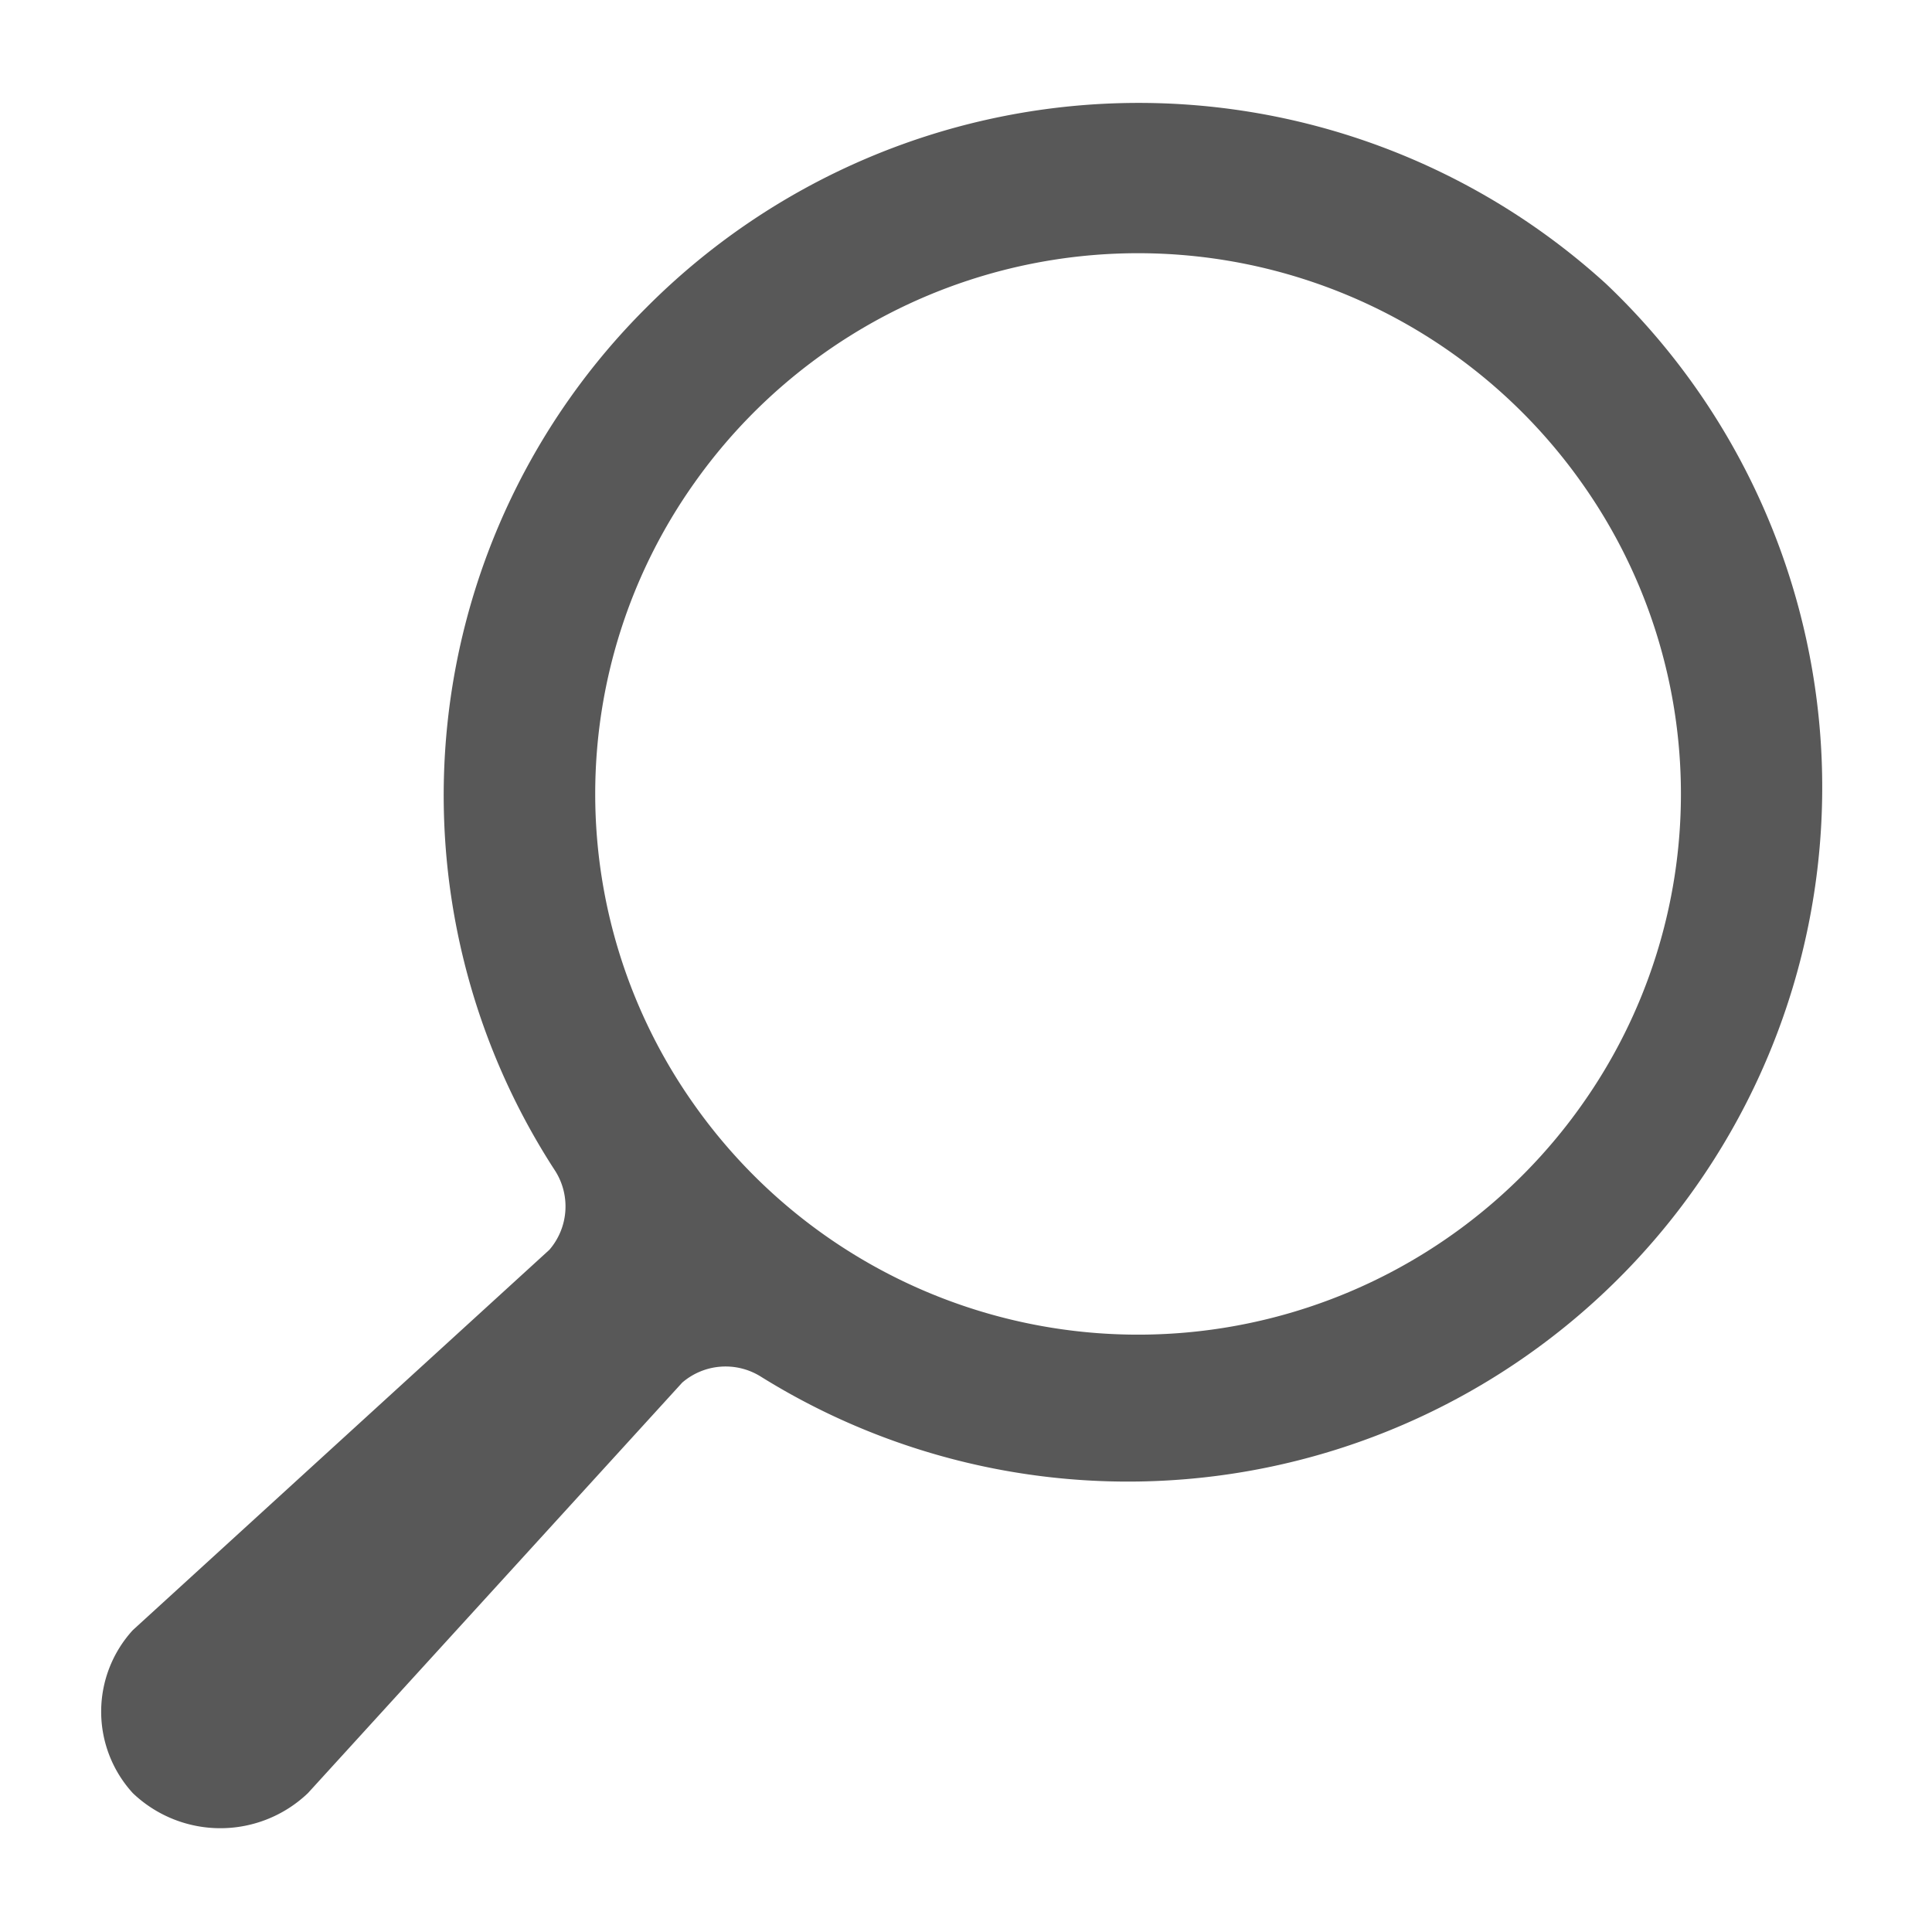 <?xml version="1.0" encoding="utf-8"?>
<svg xmlns="http://www.w3.org/2000/svg" width="32" height="32" viewBox="0 0 32 32">
  <path d="M26.6,4.7a11.5,11.5,0,0,0-15.9.4A11.4,11.4,0,0,0,9.2,19.4a1.1,1.1,0,0,1-.1,1.3L2.2,27a2,2,0,0,0,0,2.7h0a2.1,2.1,0,0,0,2.9,0l6.2-6.8a1.1,1.1,0,0,1,1.3-.1,11.5,11.5,0,0,0,14-18.1Zm-.4,13.6a9,9,0,0,1-14.7,0A8.9,8.9,0,0,1,11.5,8,9,9,0,0,1,26.2,8,8.9,8.9,0,0,1,26.2,18.3Z" fill="#585858"/>
</svg>
